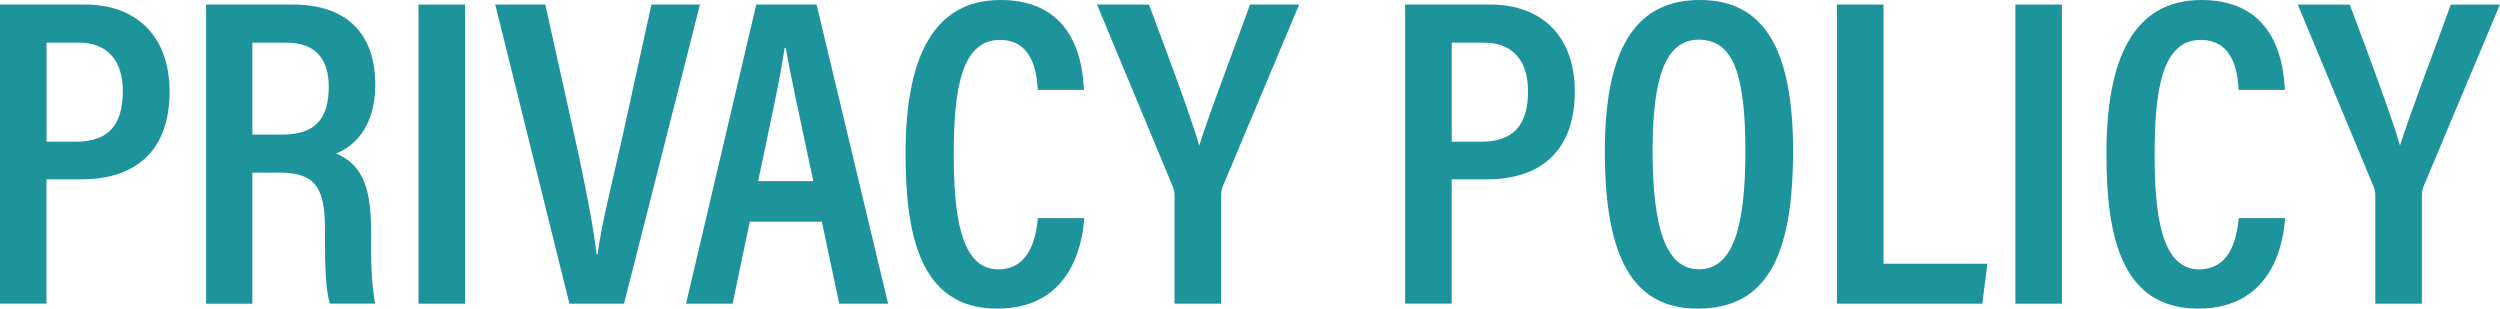 <?xml version="1.0" encoding="UTF-8"?>
<svg id="Layer_2" data-name="Layer 2" xmlns="http://www.w3.org/2000/svg" viewBox="0 0 350.27 43.24">
  <defs>
    <style>
      .cls-1 {
        fill: #1d939c;
      }
    </style>
  </defs>
  <g id="_レイヤー_1" data-name="レイヤー 1">
    <g>
      <path class="cls-1" d="M0,.64h11.99c6.81,0,11.77,4.14,11.77,12.19s-4.49,12.3-12.39,12.3h-4.86v17.41H0V.64ZM6.52,19.85h4.14c4.46,0,6.55-2.27,6.55-7.1,0-4.34-2.25-6.77-6.11-6.77h-4.58v13.87Z"/>
      <path class="cls-1" d="M35.36,24.2v18.36h-6.48V.64h12.18c7.42,0,11.52,3.98,11.52,11.23,0,6.13-3.19,8.76-5.49,9.63,3.46,1.47,4.89,4.46,4.89,10.54v1.67c0,4.47.19,6.59.58,8.83h-6.34c-.6-1.92-.69-5.37-.69-8.91v-1.49c0-5.73-1.26-7.95-6.31-7.95h-3.86ZM35.36,18.86h4.15c4.72,0,6.55-2.27,6.55-6.72,0-3.82-1.8-6.16-5.91-6.16h-4.79v12.88Z"/>
      <path class="cls-1" d="M65.16.64v41.91h-6.52V.64h6.52Z"/>
      <path class="cls-1" d="M79.78,42.55L69.39.64h7.01l4.11,18.5c1.27,5.67,2.58,12.26,3.09,16.51h.12c.51-4.04,2.21-10.77,3.47-16.4L91.27.64h6.8l-10.64,41.91h-7.65Z"/>
      <path class="cls-1" d="M105.05,31.06l-2.41,11.49h-6.52S105.96.64,105.96.64h8.45l10.02,41.91h-6.85l-2.43-11.49h-10.11ZM113.95,25.38c-1.86-8.8-3.22-14.9-3.85-18.67h-.17c-.53,3.79-1.99,10.51-3.71,18.67h7.72Z"/>
      <path class="cls-1" d="M151.92,30.56c-.19,2.23-1.08,12.68-12.2,12.68s-12.84-10.92-12.84-21.78c0-13.1,3.72-21.46,13.31-21.46,10.77,0,11.53,9.51,11.68,12.59h-6.47c-.11-1.42-.26-7-5.31-7-5.36,0-6.46,6.88-6.46,15.98,0,8.23.85,16.17,6.22,16.17,4.85,0,5.38-5.4,5.56-7.18h6.51Z"/>
      <path class="cls-1" d="M164.56,42.55v-15.22c0-.46-.08-.83-.27-1.26L153.7.64h7.28c2.52,6.75,5.79,15.44,7.04,19.75,1.51-4.77,4.81-13.33,7.12-19.75h6.88l-10.71,25.5c-.12.27-.23.71-.23,1.3v15.11h-6.52Z"/>
      <path class="cls-1" d="M196.88.64h11.99c6.81,0,11.77,4.14,11.77,12.19s-4.49,12.3-12.39,12.3h-4.86v17.41h-6.52V.64ZM203.4,19.85h4.14c4.46,0,6.55-2.27,6.55-7.1,0-4.34-2.25-6.77-6.11-6.77h-4.58v13.87Z"/>
      <path class="cls-1" d="M251.22,21.26c0,14.97-3.91,21.98-13.37,21.98-8.89,0-13-6.85-13-22.01S229.66,0,238.16,0c8.98,0,13.07,6.83,13.07,21.26ZM231.54,21.15c0,10.63,1.82,16.58,6.49,16.58s6.51-5.6,6.51-16.54-1.75-15.63-6.53-15.63-6.47,5.55-6.47,15.6Z"/>
      <path class="cls-1" d="M257.38.64h6.52v36.31h14.55l-.71,5.6h-20.37V.64Z"/>
      <path class="cls-1" d="M288.89.64v41.91h-6.52V.64h6.52Z"/>
      <path class="cls-1" d="M320.17,30.56c-.19,2.23-1.08,12.68-12.2,12.68s-12.84-10.92-12.84-21.78c0-13.1,3.72-21.46,13.31-21.46,10.77,0,11.53,9.51,11.68,12.59h-6.47c-.1-1.42-.26-7-5.31-7-5.36,0-6.46,6.88-6.46,15.98,0,8.23.85,16.17,6.22,16.17,4.85,0,5.38-5.4,5.56-7.18h6.51Z"/>
      <path class="cls-1" d="M332.8,42.55v-15.22c0-.46-.08-.83-.27-1.26l-10.59-25.43h7.28c2.52,6.75,5.79,15.44,7.04,19.75,1.51-4.77,4.81-13.33,7.12-19.75h6.88l-10.71,25.5c-.12.27-.23.71-.23,1.3v15.11h-6.52Z"/>
    </g>
  </g>
</svg>